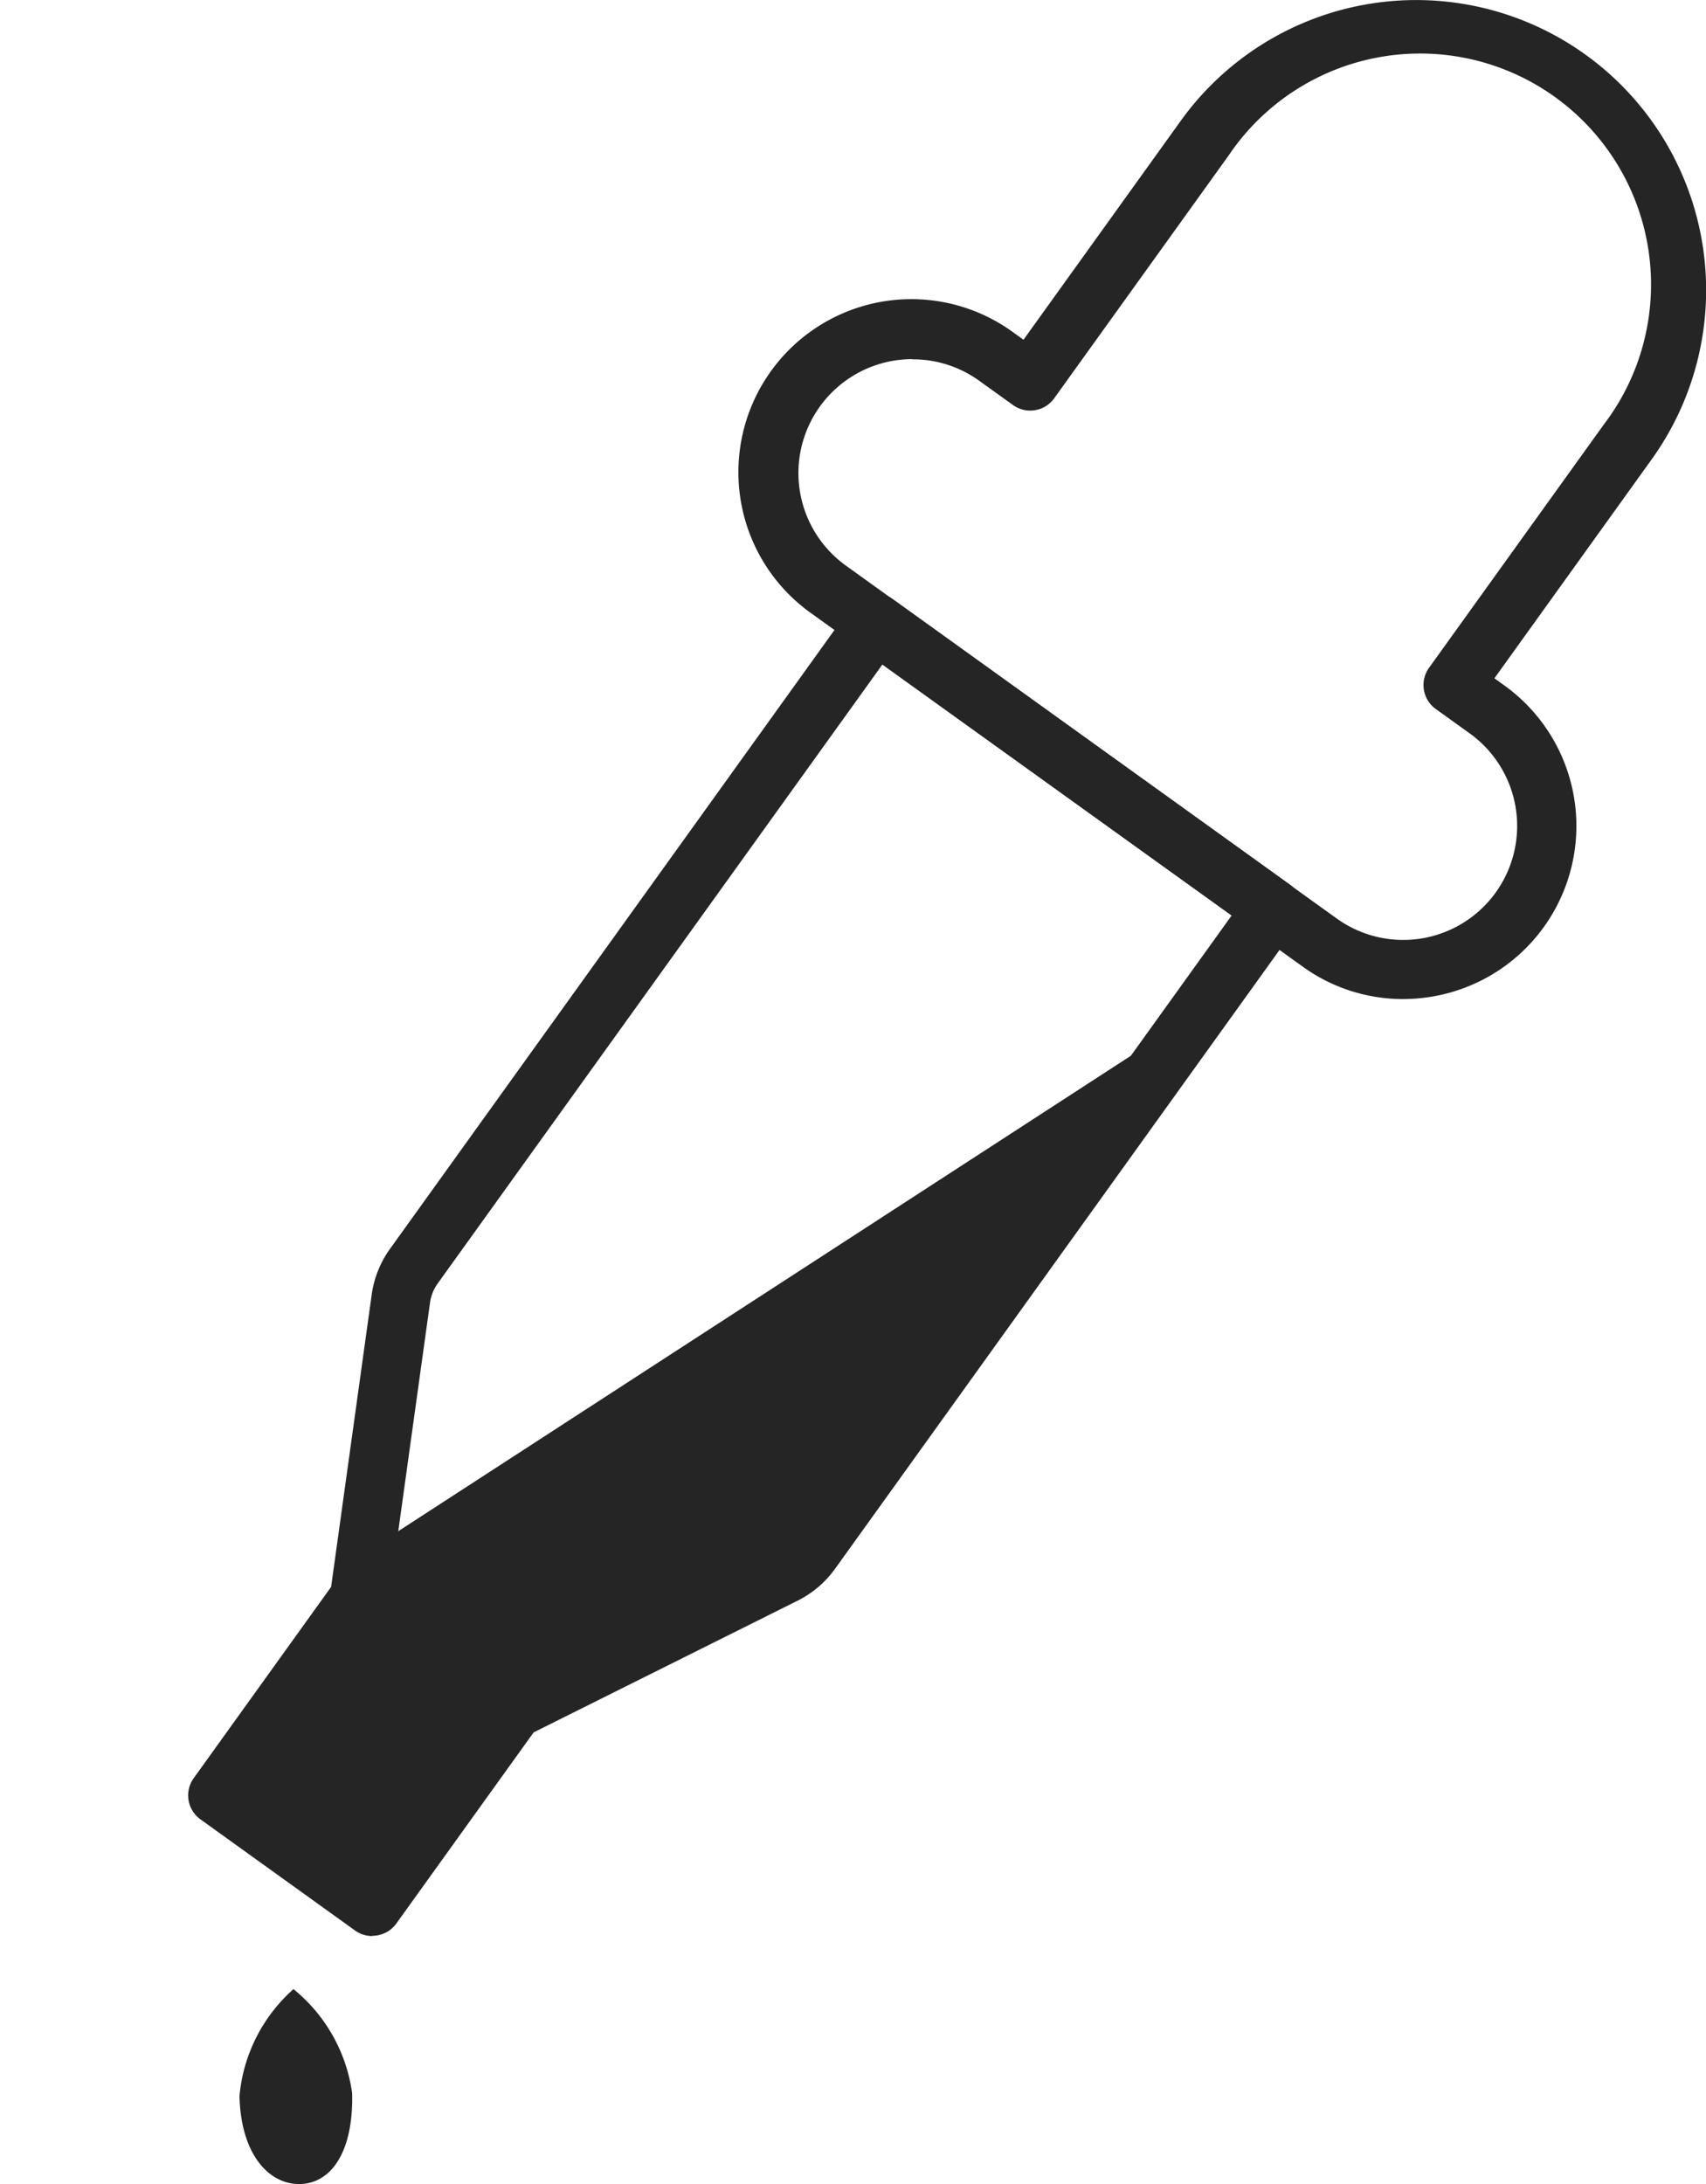 <svg id="그룹_86" data-name="그룹 86" xmlns="http://www.w3.org/2000/svg" xmlns:xlink="http://www.w3.org/1999/xlink" width="56.012" height="71.674" viewBox="0 0 56.012 71.674">
  <defs>
    <clipPath id="clip-path">
      <rect id="사각형_85" data-name="사각형 85" width="56.012" height="71.674" fill="#252525"/>
    </clipPath>
    <clipPath id="clip-path-2">
      <path id="패스_562" data-name="패스 562" d="M34.1,100.251a2.391,2.391,0,0,0-.426,1.064l-1.366,9.83-4.65,6.471,5.076,3.648,4.65-6.471,8.881-4.429a2.389,2.389,0,0,0,.873-.743L62.3,88.523l-13.039-9.37Z" transform="translate(-27.658 -79.153)" fill="#252525"/>
    </clipPath>
  </defs>
  <g id="그룹_83" data-name="그룹 83">
    <g id="그룹_82" data-name="그룹 82" clip-path="url(#clip-path)">
      <path id="패스_558" data-name="패스 558" d="M115.755,32.786a5.636,5.636,0,0,1-3.3-1.069L96.339,20.136a5.679,5.679,0,1,1,6.628-9.223l.327.235,5.162-7.183a9.519,9.519,0,0,1,15.461,11.111l-5.162,7.183.327.235a5.678,5.678,0,0,1-2.4,10.215,5.772,5.772,0,0,1-.93.076m-16.1-21a3.739,3.739,0,0,0-2.188,6.777l16.114,11.58a3.74,3.74,0,0,0,4.366-6.075l-1.114-.8a.97.97,0,0,1-.221-1.353l5.728-7.97A7.581,7.581,0,1,0,110.03,5.1l-5.728,7.97a.969.969,0,0,1-1.353.221l-1.114-.8a3.721,3.721,0,0,0-2.178-.7" transform="translate(-69.69 0.001)" fill="#252525"/>
      <path id="패스_559" data-name="패스 559" d="M29.952,119.451a.968.968,0,0,1-.566-.182l-5.076-3.648a.969.969,0,0,1-.221-1.352l4.511-6.276L29.933,98.4a3.366,3.366,0,0,1,.6-1.5L45.694,75.8a.968.968,0,0,1,1.352-.221l13.039,9.37a.969.969,0,0,1,.221,1.352l-15.162,21.1a3.371,3.371,0,0,1-1.227,1.044l-8.667,4.322-4.511,6.276a.969.969,0,0,1-.787.4m-3.723-4.838,3.5,2.517,4.085-5.684a.968.968,0,0,1,.355-.3l8.882-4.429a1.421,1.421,0,0,0,.518-.441l14.6-20.312L46.7,77.723l-14.6,20.312a1.42,1.42,0,0,0-.253.632l-1.366,9.83a.969.969,0,0,1-.173.432Zm3.3-6.25h0Z" transform="translate(-17.729 -55.915)" fill="#252525"/>
      <path id="패스_560" data-name="패스 560" d="M34.122,256.023c.043,1.915-.687,2.947-1.708,2.97s-1.948-.971-1.991-2.886a5.327,5.327,0,0,1,1.772-3.51,5.326,5.326,0,0,1,1.928,3.426" transform="translate(-22.56 -187.319)" fill="#252525"/>
    </g>
  </g>
  <g id="그룹_85" data-name="그룹 85" transform="translate(7.148 20.455)">
    <g id="그룹_84" data-name="그룹 84" clip-path="url(#clip-path-2)">
      <path id="패스_561" data-name="패스 561" d="M12.007,146.192l27.364-17.75,4.905,5.221L18.628,161.717,0,155.712l3.37-6.357Z" transform="translate(-7.148 -115.704)" fill="#252525"/>
    </g>
  </g>
</svg>
